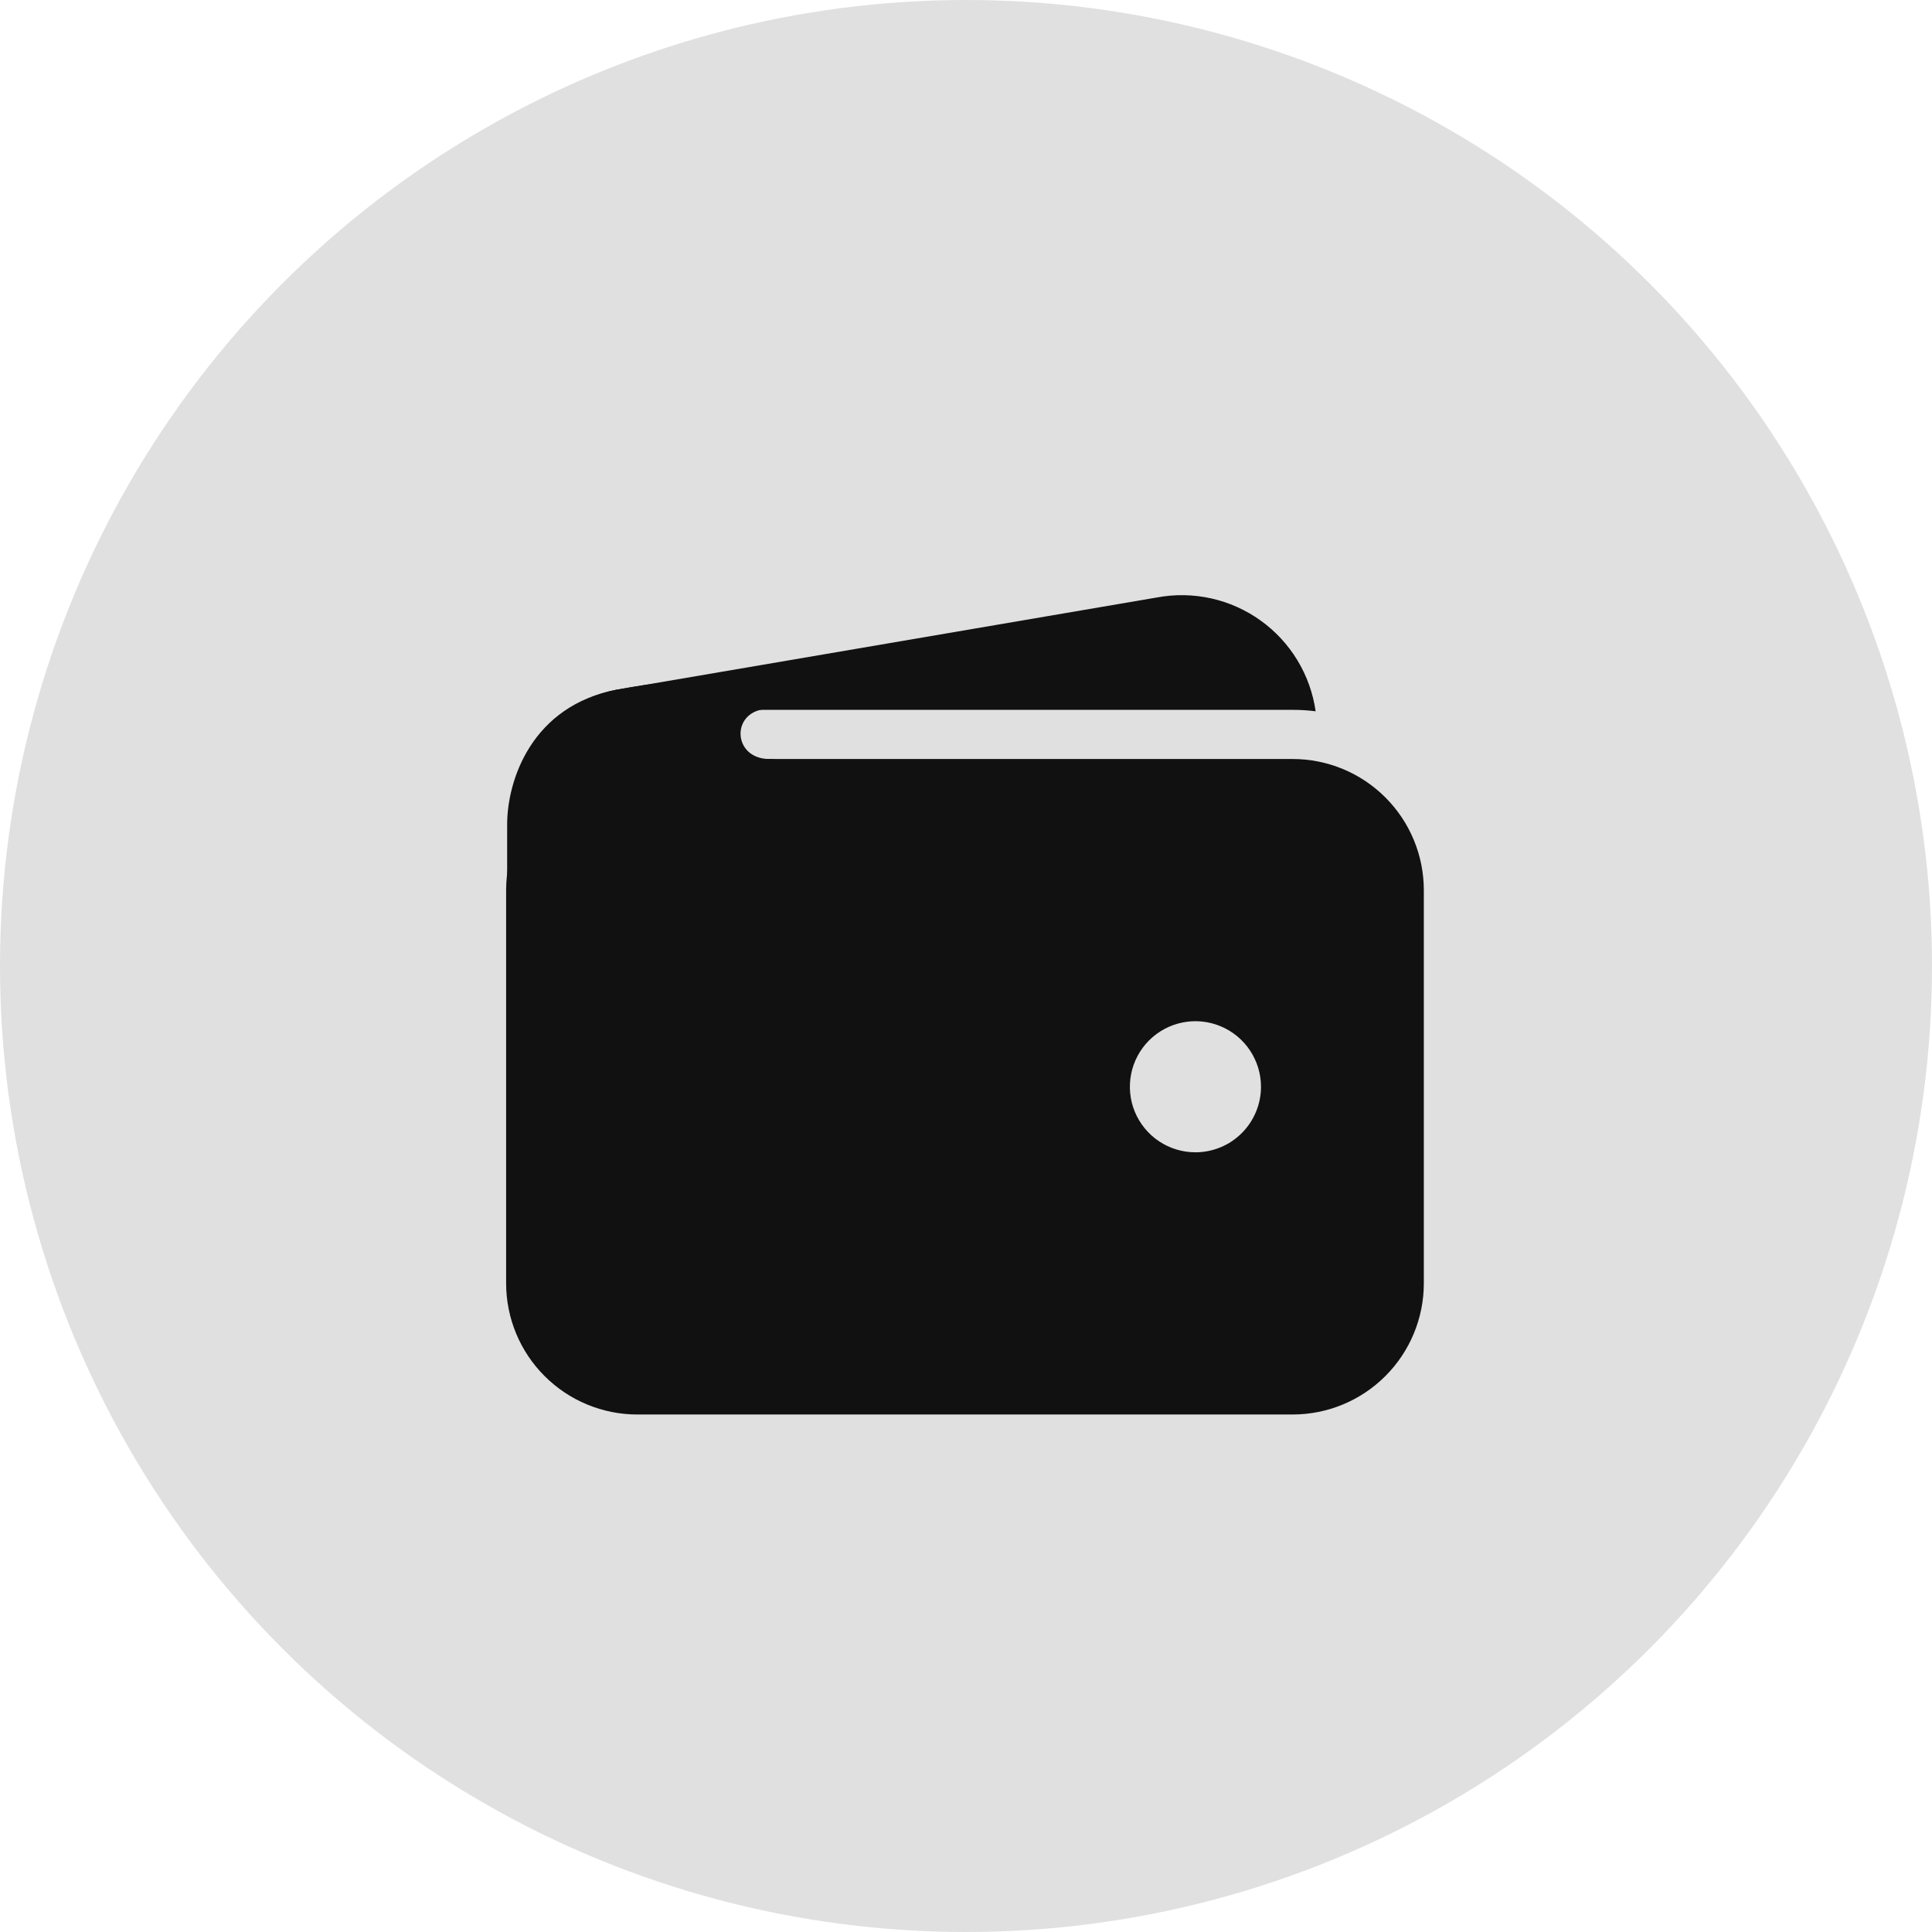 <svg xmlns="http://www.w3.org/2000/svg" width="70" height="70" viewBox="0 0 70 70" fill="none"><circle cx="35" cy="35" r="35" fill="#E0E0E0"></circle><path d="M23.088 25.719H46.838C47.115 25.719 47.393 25.736 47.668 25.771C47.575 25.117 47.35 24.488 47.007 23.922C46.664 23.357 46.21 22.866 45.672 22.481C45.135 22.096 44.525 21.823 43.879 21.68C43.233 21.537 42.565 21.526 41.915 21.648L22.383 24.983H22.361C21.135 25.217 20.044 25.911 19.312 26.922C20.415 26.138 21.735 25.717 23.088 25.719Z" fill="#111111"></path><path d="M46.838 27.5H23.088C21.828 27.501 20.621 28.002 19.731 28.893C18.84 29.783 18.339 30.991 18.338 32.25V46.5C18.339 47.759 18.84 48.967 19.731 49.857C20.621 50.748 21.828 51.249 23.088 51.25H46.838C48.097 51.249 49.305 50.748 50.195 49.857C51.086 48.967 51.587 47.759 51.588 46.5V32.25C51.587 30.991 51.086 29.783 50.195 28.893C49.305 28.002 48.097 27.501 46.838 27.5ZM43.312 41.75C42.843 41.75 42.384 41.611 41.993 41.35C41.602 41.089 41.298 40.718 41.118 40.284C40.938 39.85 40.892 39.372 40.983 38.912C41.075 38.451 41.301 38.028 41.633 37.696C41.965 37.364 42.389 37.137 42.849 37.046C43.31 36.954 43.787 37.001 44.221 37.181C44.655 37.361 45.026 37.665 45.287 38.056C45.548 38.446 45.688 38.905 45.688 39.375C45.688 40.005 45.437 40.609 44.992 41.054C44.547 41.5 43.942 41.75 43.312 41.75Z" fill="#111111"></path><path d="M18.375 37.26V29.875C18.375 28.267 19.266 25.57 22.357 24.986C24.98 24.494 27.578 24.494 27.578 24.494C27.578 24.494 29.285 25.682 27.875 25.682C26.465 25.682 26.502 27.5 27.875 27.5C29.248 27.5 27.875 29.244 27.875 29.244L22.346 35.516L18.375 37.26Z" fill="#111111"></path></svg>